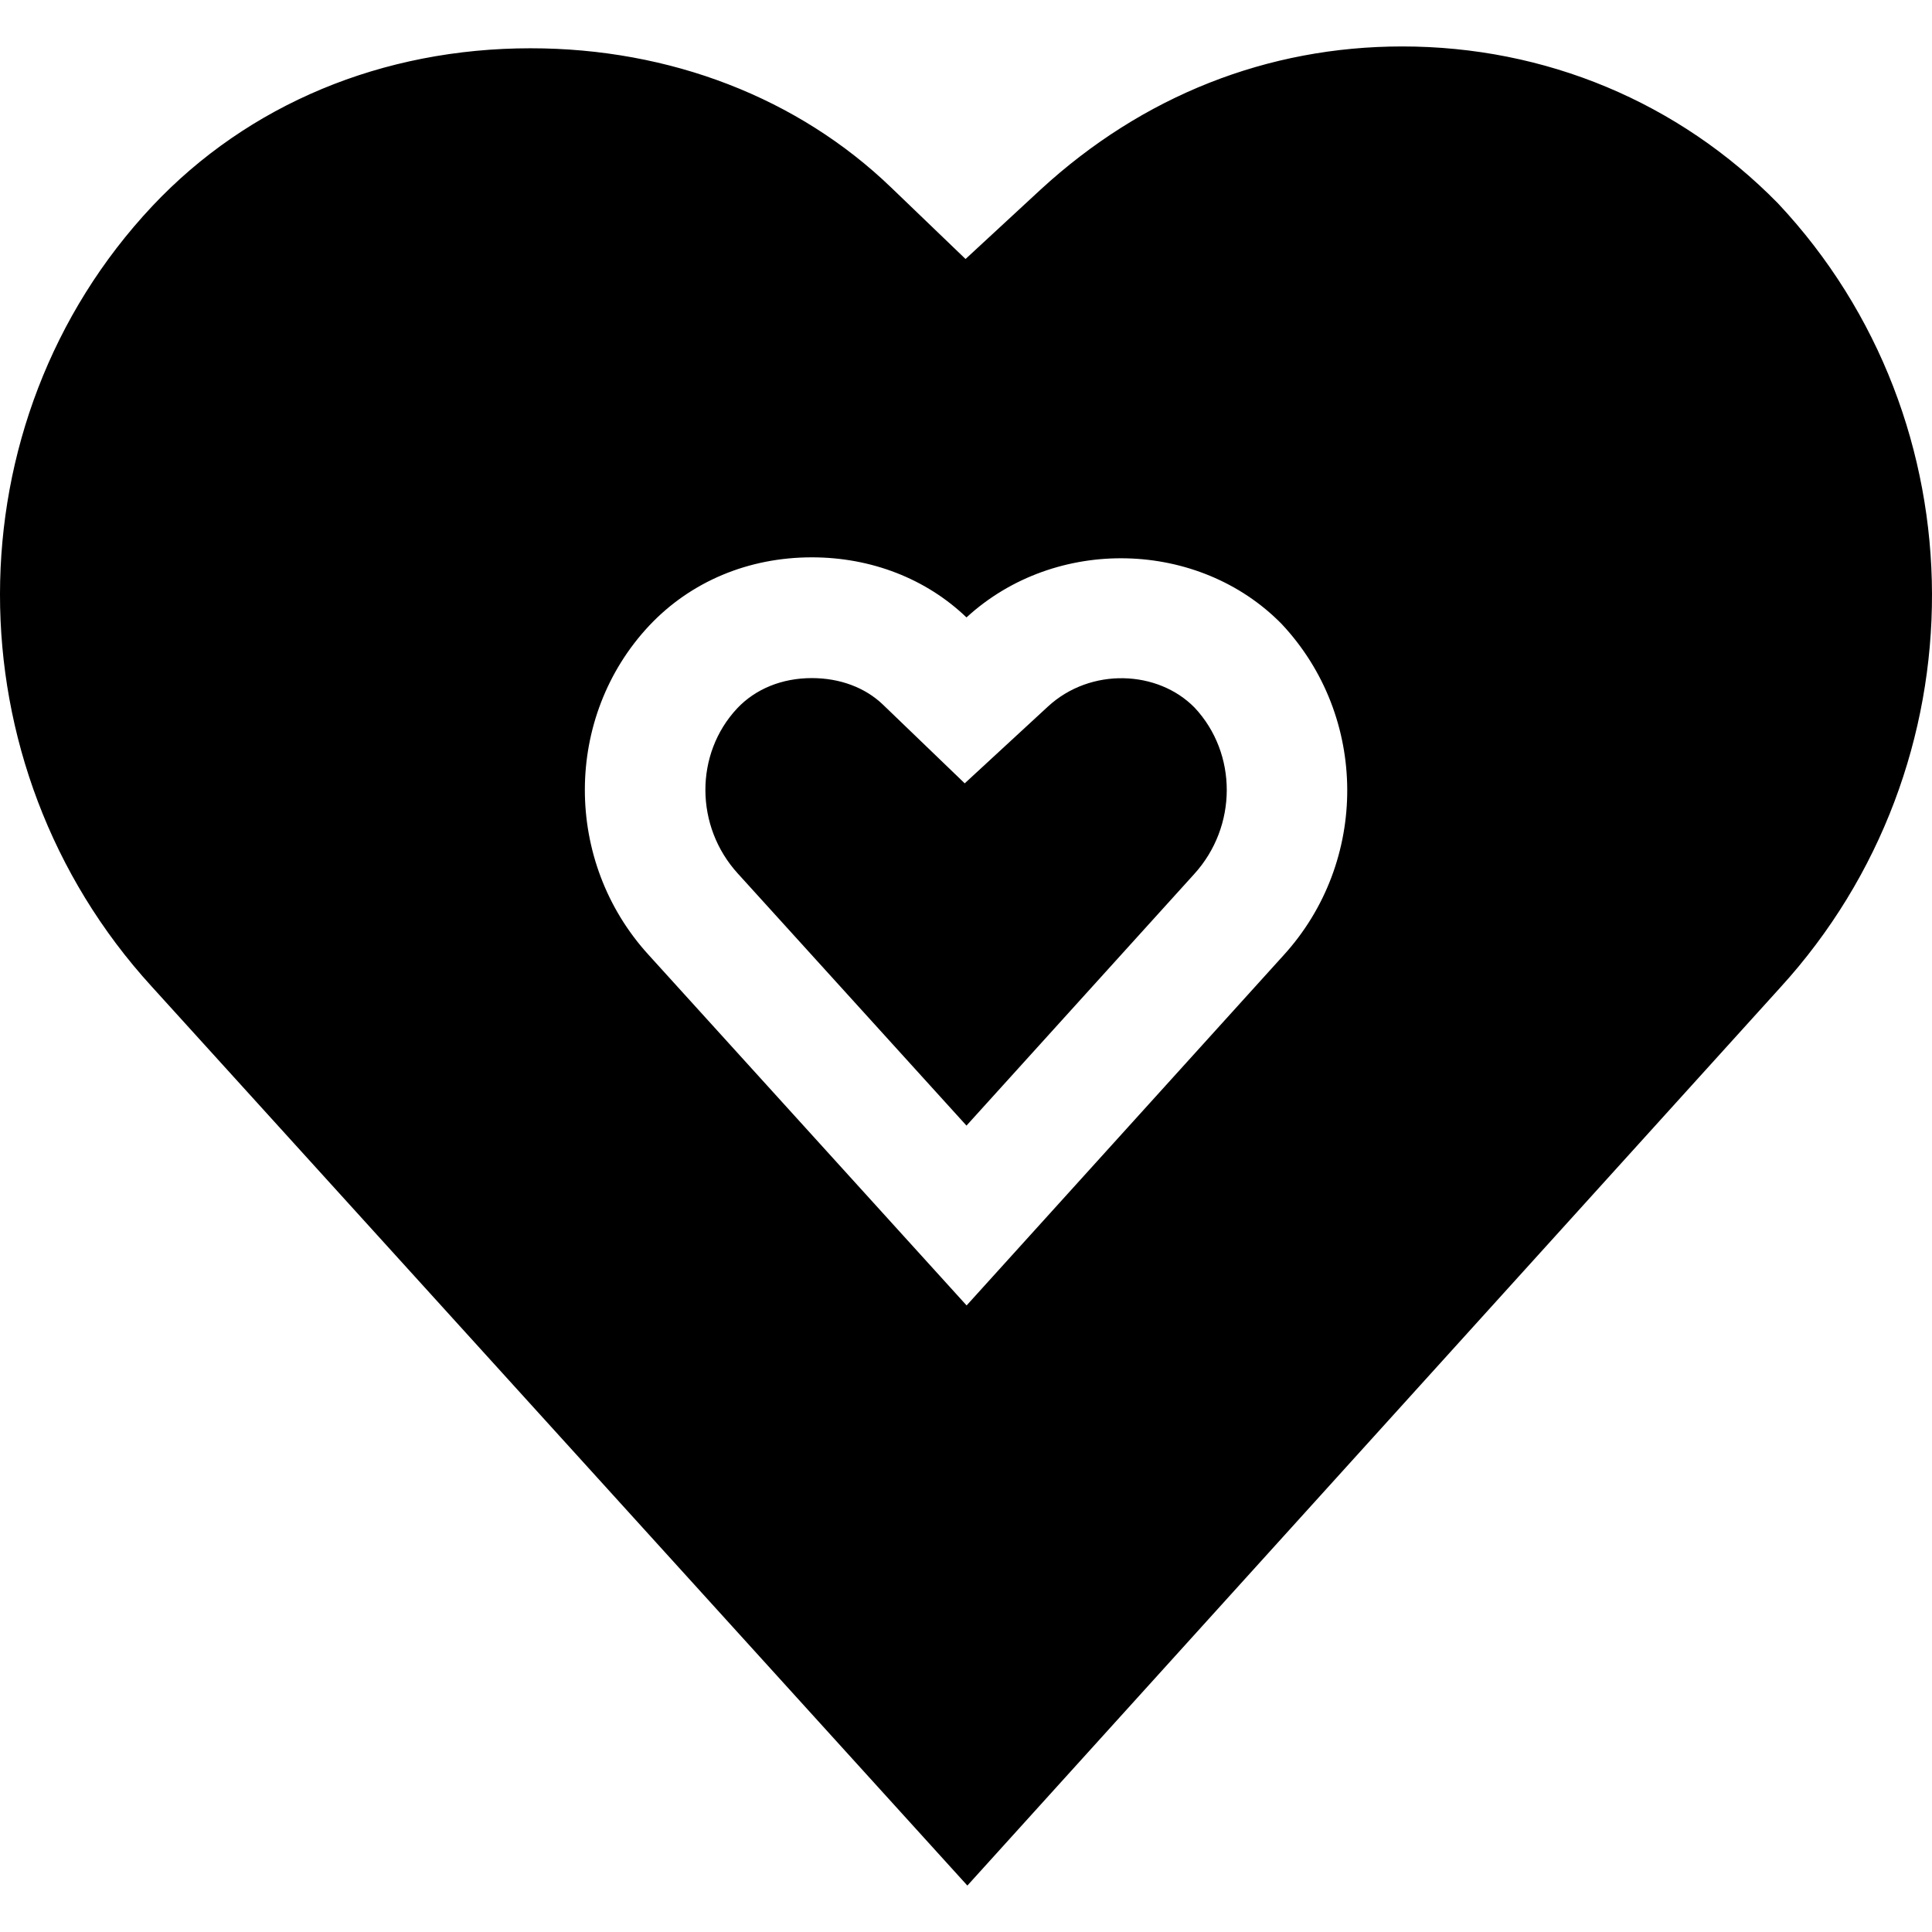 <?xml version="1.0" encoding="iso-8859-1"?>
<!-- Uploaded to: SVG Repo, www.svgrepo.com, Generator: SVG Repo Mixer Tools -->
<svg fill="#000000" height="800px" width="800px" version="1.1" id="Capa_1" xmlns="http://www.w3.org/2000/svg" xmlns:xlink="http://www.w3.org/1999/xlink" 
	 viewBox="0 0 490 490" xml:space="preserve">
<g>
	<path d="M265.79,179.188l-21.115,19.485l-20.741-19.964c-4.516-4.337-10.916-6.729-18.034-6.729
		c-7.537,0-14.251,2.722-18.917,7.656c-10.827,11.544-10.767,29.968,0.164,41.931l57.976,63.913l57.722-63.763
		c11.021-12.068,11.051-30.611,0.12-42.26C293.664,169.976,276.647,169.184,265.79,179.188z"/>
	<path d="M355.633,11.779c-34.17,0-65.872,12.546-91.697,36.293l-19.051,17.616l-18.812-18.079
		c-23.657-22.805-56.152-35.366-91.488-35.366c-37.594,0-71.659,14.206-95.959,40.032c-51.441,54.761-51.501,141.703-0.179,197.9
		l206.902,228.047l206.184-227.777c51.471-56.361,51.307-143.602-0.598-198.872C425.767,25.911,391.926,11.779,355.633,11.779z
		 M325.501,242.323l-80.347,88.766l-80.646-88.901c-21.623-23.672-21.563-60.369,0.165-83.532
		c10.527-11.171,25.152-17.302,41.228-17.302c15.044,0,28.981,5.413,39.224,15.238c22.685-20.816,58.993-19.694,79.928,1.66
		C347.109,181.745,347.214,218.561,325.501,242.323z"/>
</g>
</svg>